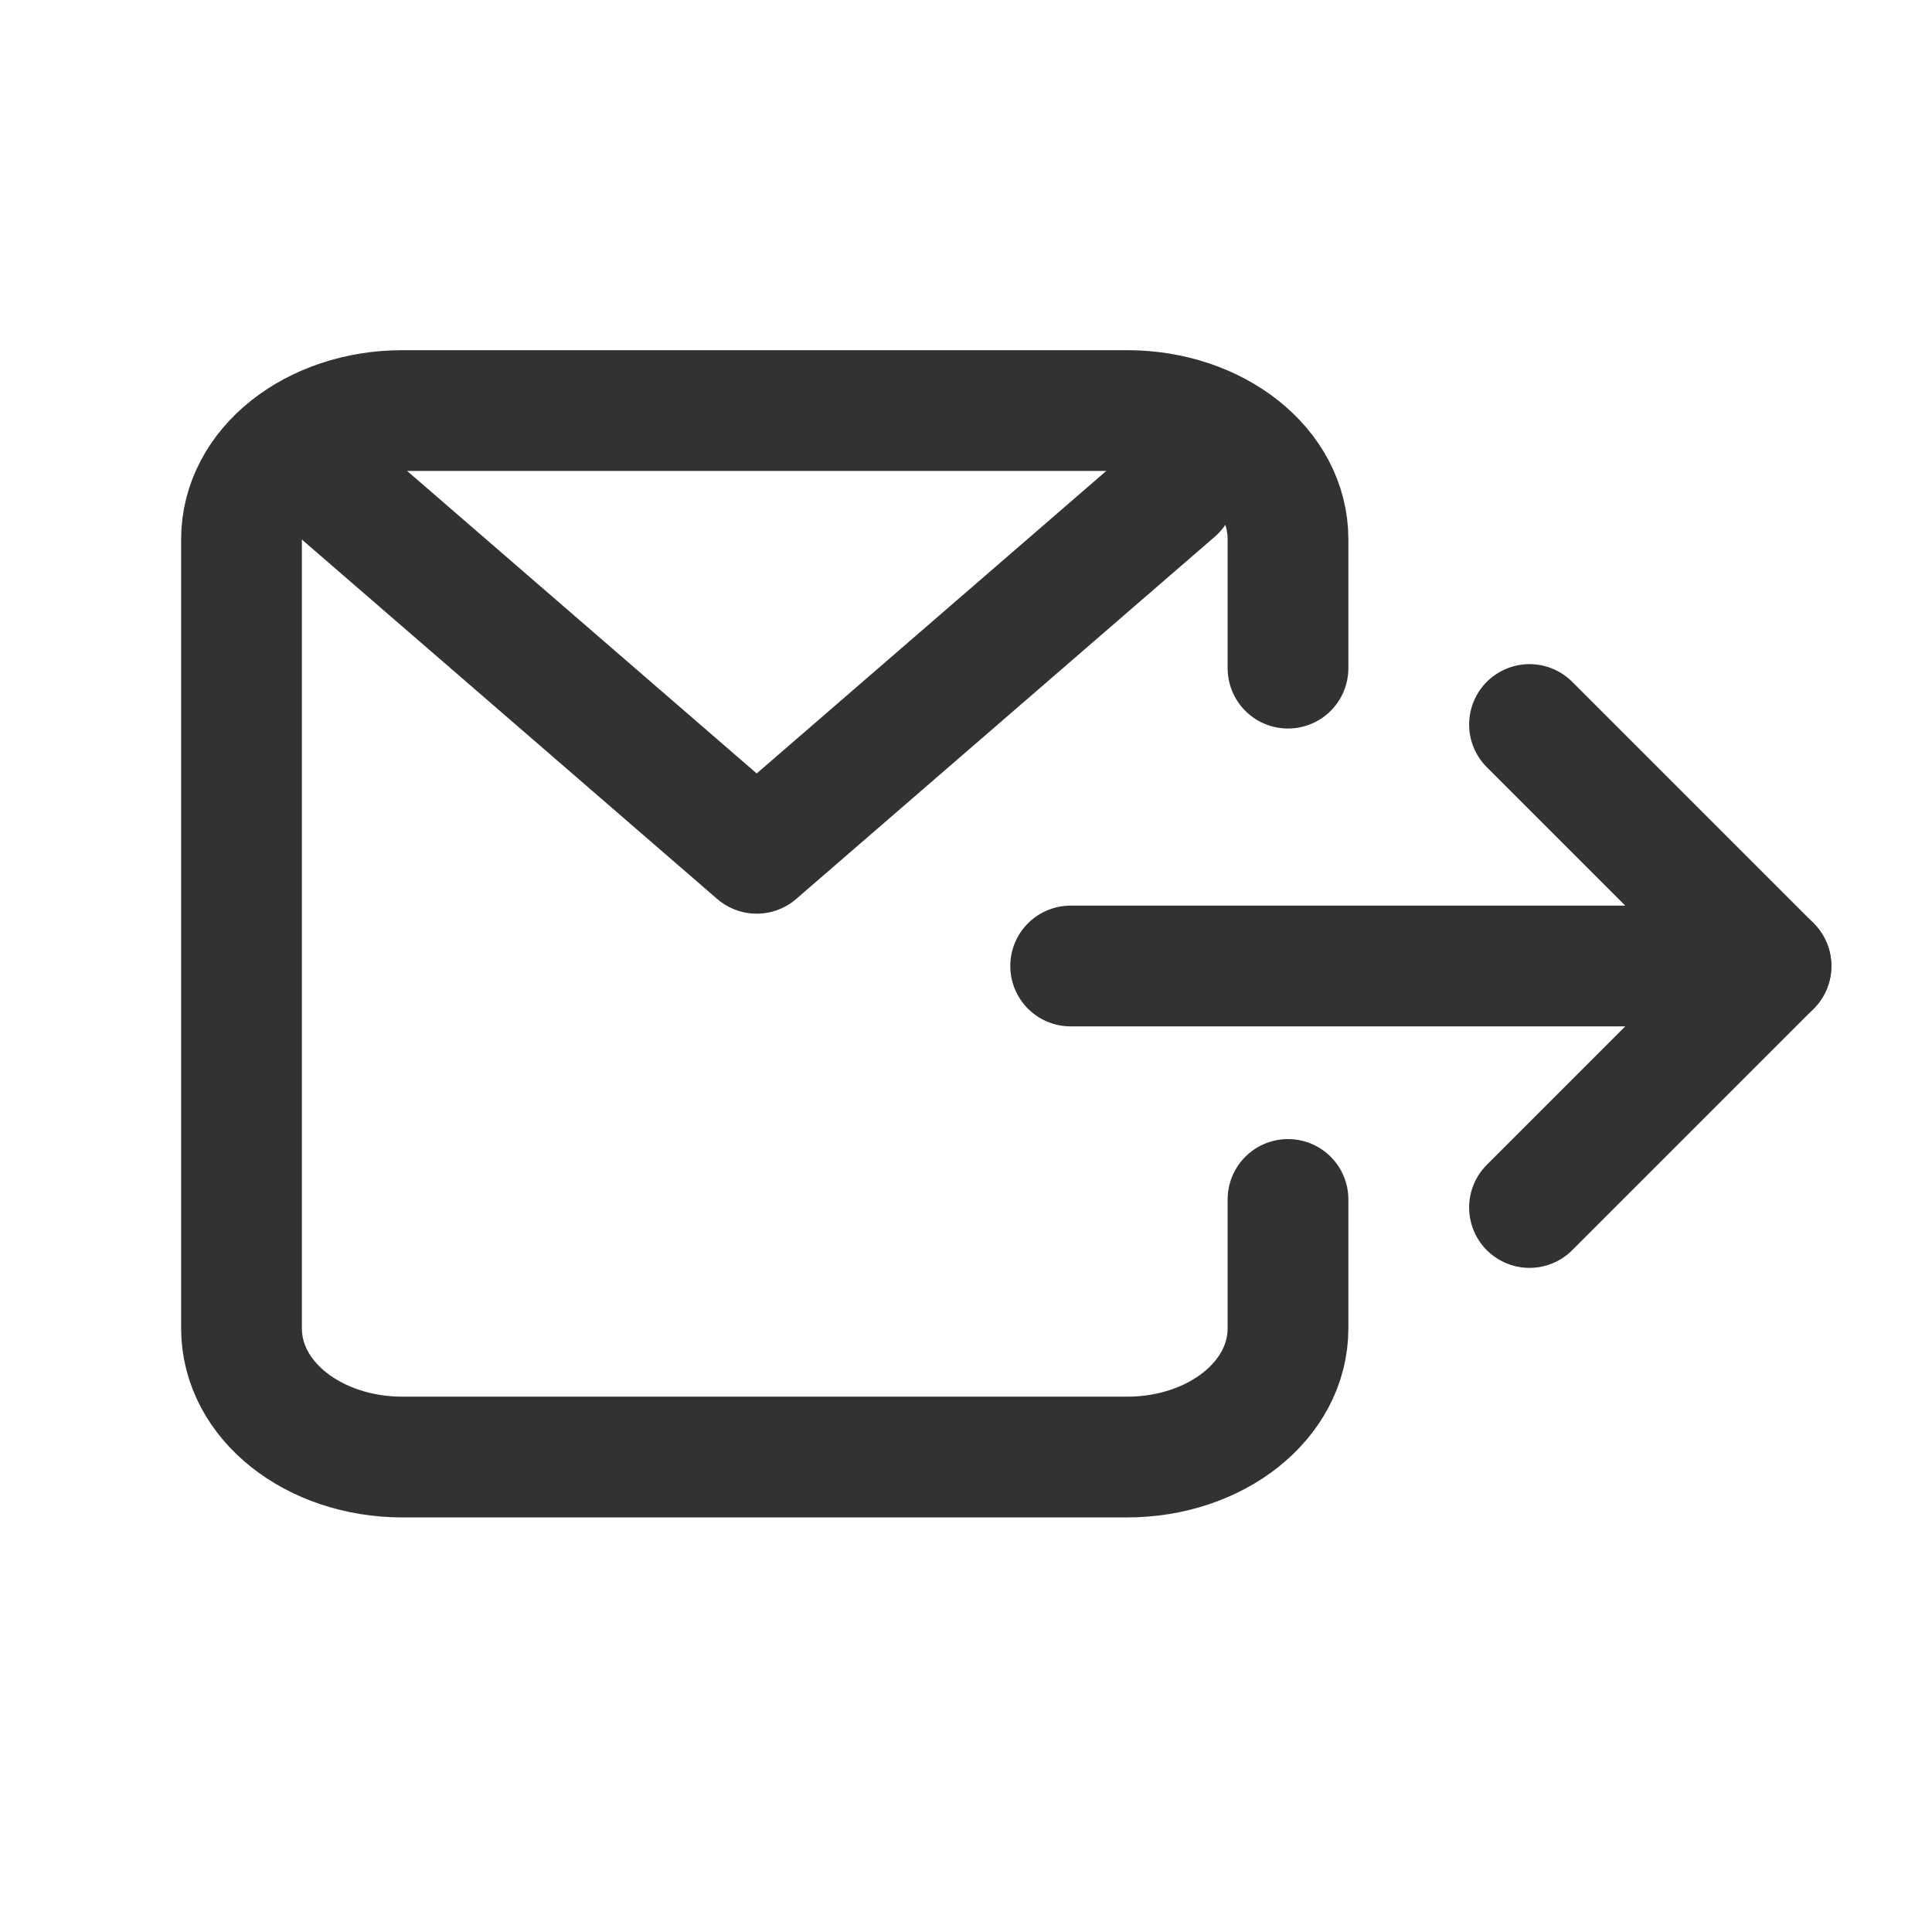 <?xml version="1.0" encoding="UTF-8"?>
<svg xmlns="http://www.w3.org/2000/svg" version="1.1" viewBox="0 0 24 24">
  <defs>
    <style>
      .cls-1 {
        stroke: #323232;
        stroke-linecap: round;
        stroke-linejoin: round;
        stroke-width: 1.5px;
      }

      .cls-1, .cls-2 {
        fill: none;
      }
    </style>
  </defs>
  <!-- Generator: Adobe Illustrator 28.7.0, SVG Export Plug-In . SVG Version: 1.2.0 Build 136)  -->
  <g>
    <g id="contact-mail">
      <path class="cls-1" d="M16,8.3v-1.6c0-.9-.9-1.6-2-1.6H5c-1.1,0-2,.7-2,1.6v9.8c0,.9.9,1.6,2,1.6h9c1.1,0,2-.7,2-1.6v-1.6"/>
      <path class="cls-1" d="M22,12h-8.7"/>
      <path class="cls-1" d="M19,9l3,3-3,3"/>
      <path class="cls-2" d="M24,0v24H0V0h24Z"/>
      <path class="cls-1" d="M14.6,6.1l-5.2,4.5-5.2-4.5"/>
    </g>
  </g>
</svg>